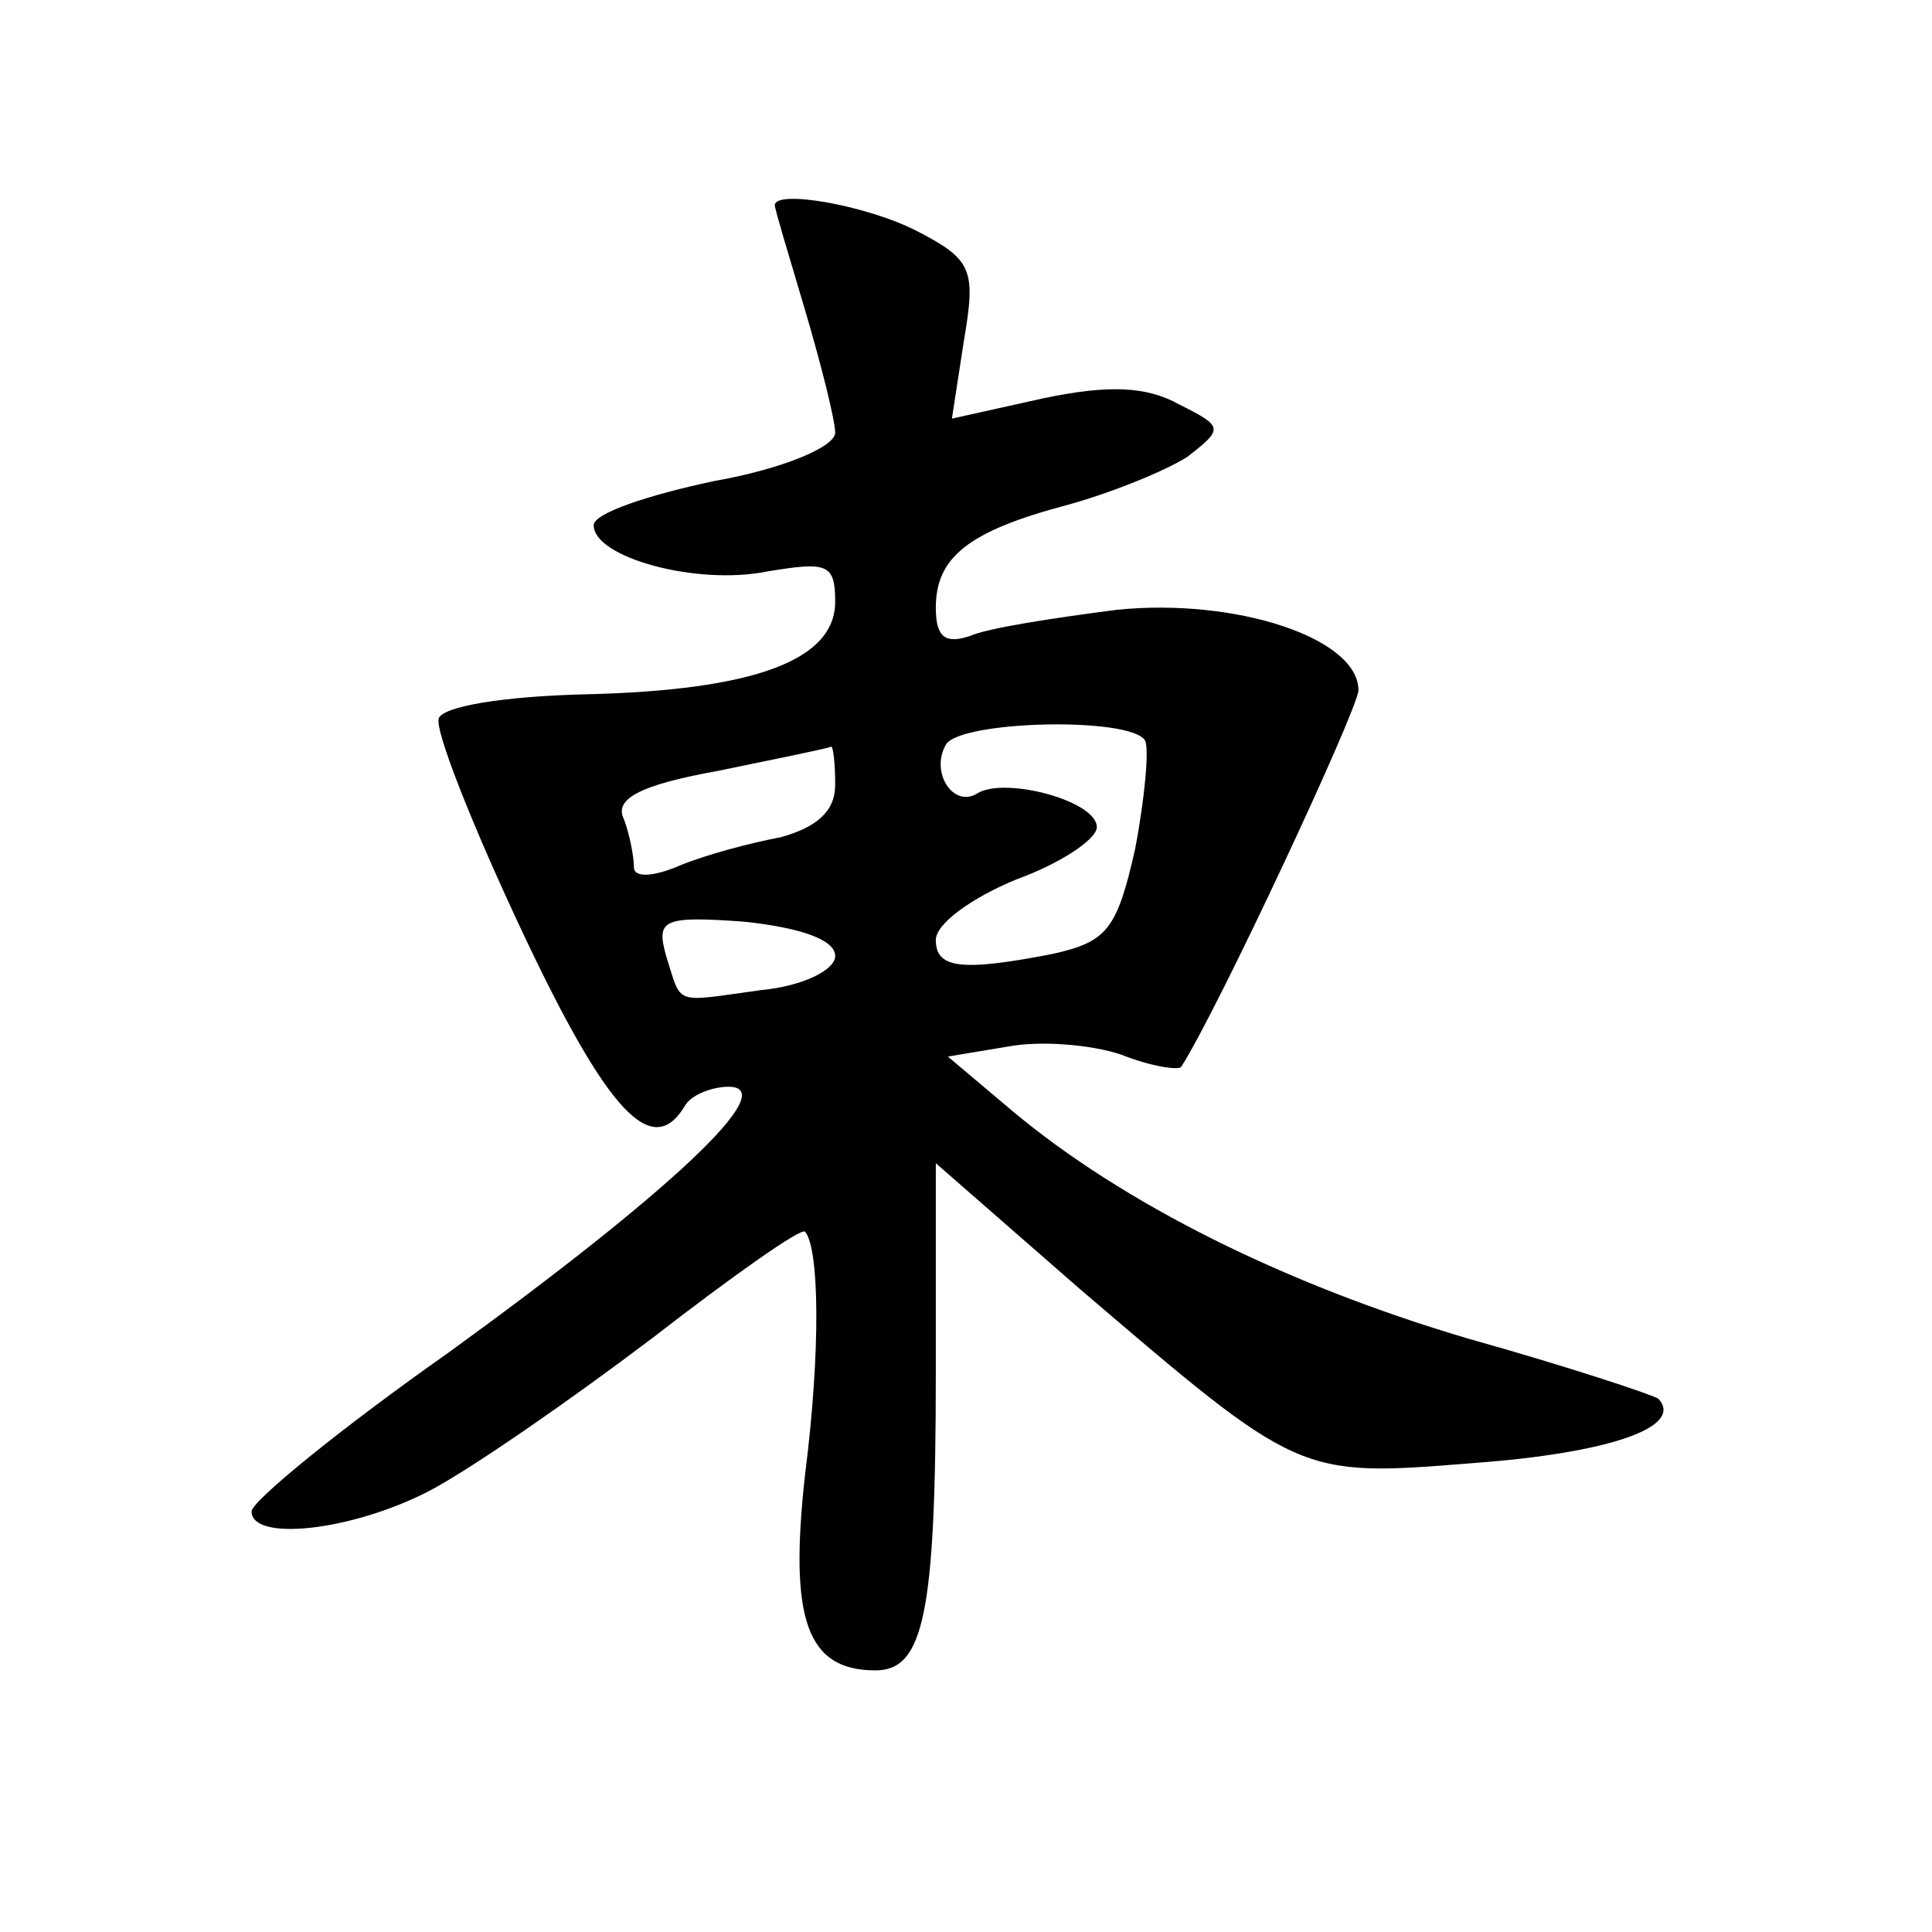 <?xml version="1.0" encoding="UTF-8" standalone="yes"?>
<svg version="1.0" xmlns="http://www.w3.org/2000/svg" width="100mm" height="100mm" viewBox="0 0 75 96" preserveAspectRatio="xMidYMid meet">
  <g transform="translate(0,96) scale(0.1,-0.1)" fill="#000000" stroke="none">
    <path d="M280 858 c0 -2 7 -25 15 -52 8 -27 15 -55 15 -61 0 -7 -26 -18 -60
-24 -33 -7 -60 -16 -60 -22 0 -16 51 -30 86 -23 30 5 34 4 34 -15 0 -29 -40
-44 -124 -46 -41 -1 -71 -6 -73 -12 -2 -6 17 -54 42 -107 42 -89 64 -112 80
-86 3 6 14 10 22 10 27 0 -30 -53 -139 -132 -54 -38 -98 -74 -98 -79 0 -15 49
-10 88 10 21 11 70 45 111 76 40 31 74 55 76 53 7 -8 8 -58 0 -121 -8 -72 1
-97 35 -97 24 0 30 28 30 148 l0 104 71 -62 c110 -94 109 -94 196 -87 68 5
105 18 92 32 -3 2 -45 16 -95 30 -91 27 -171 67 -226 113 l-32 27 30 5 c16 3
41 1 56 -4 15 -6 29 -8 30 -6 18 28 88 178 88 187 0 26 -61 46 -120 40 -31 -4
-64 -9 -73 -13 -12 -4 -17 -1 -17 14 0 25 16 38 65 51 22 6 49 17 60 24 18 14
18 15 -4 26 -16 9 -35 10 -68 3 l-45 -10 6 39 c6 35 4 40 -23 54 -25 13 -71
21 -71 13z m184 -266 c2 -4 0 -28 -5 -54 -9 -40 -14 -46 -41 -52 -46 -9 -58
-7 -58 7 0 8 18 21 40 30 22 8 40 20 40 26 0 13 -45 25 -59 17 -12 -8 -24 10
-16 24 7 12 92 14 99 2z m-154 -22 c0 -13 -9 -21 -27 -26 -16 -3 -38 -9 -50
-14 -14 -6 -23 -6 -23 -1 0 5 -2 16 -5 24 -5 10 8 17 47 24 29 6 54 11 56 12
1 0 2 -8 2 -19z m0 -85 c0 -7 -16 -15 -37 -17 -44 -6 -39 -8 -47 17 -5 18 -2
20 39 17 28 -3 45 -9 45 -17z"/>
  </g>
</svg>